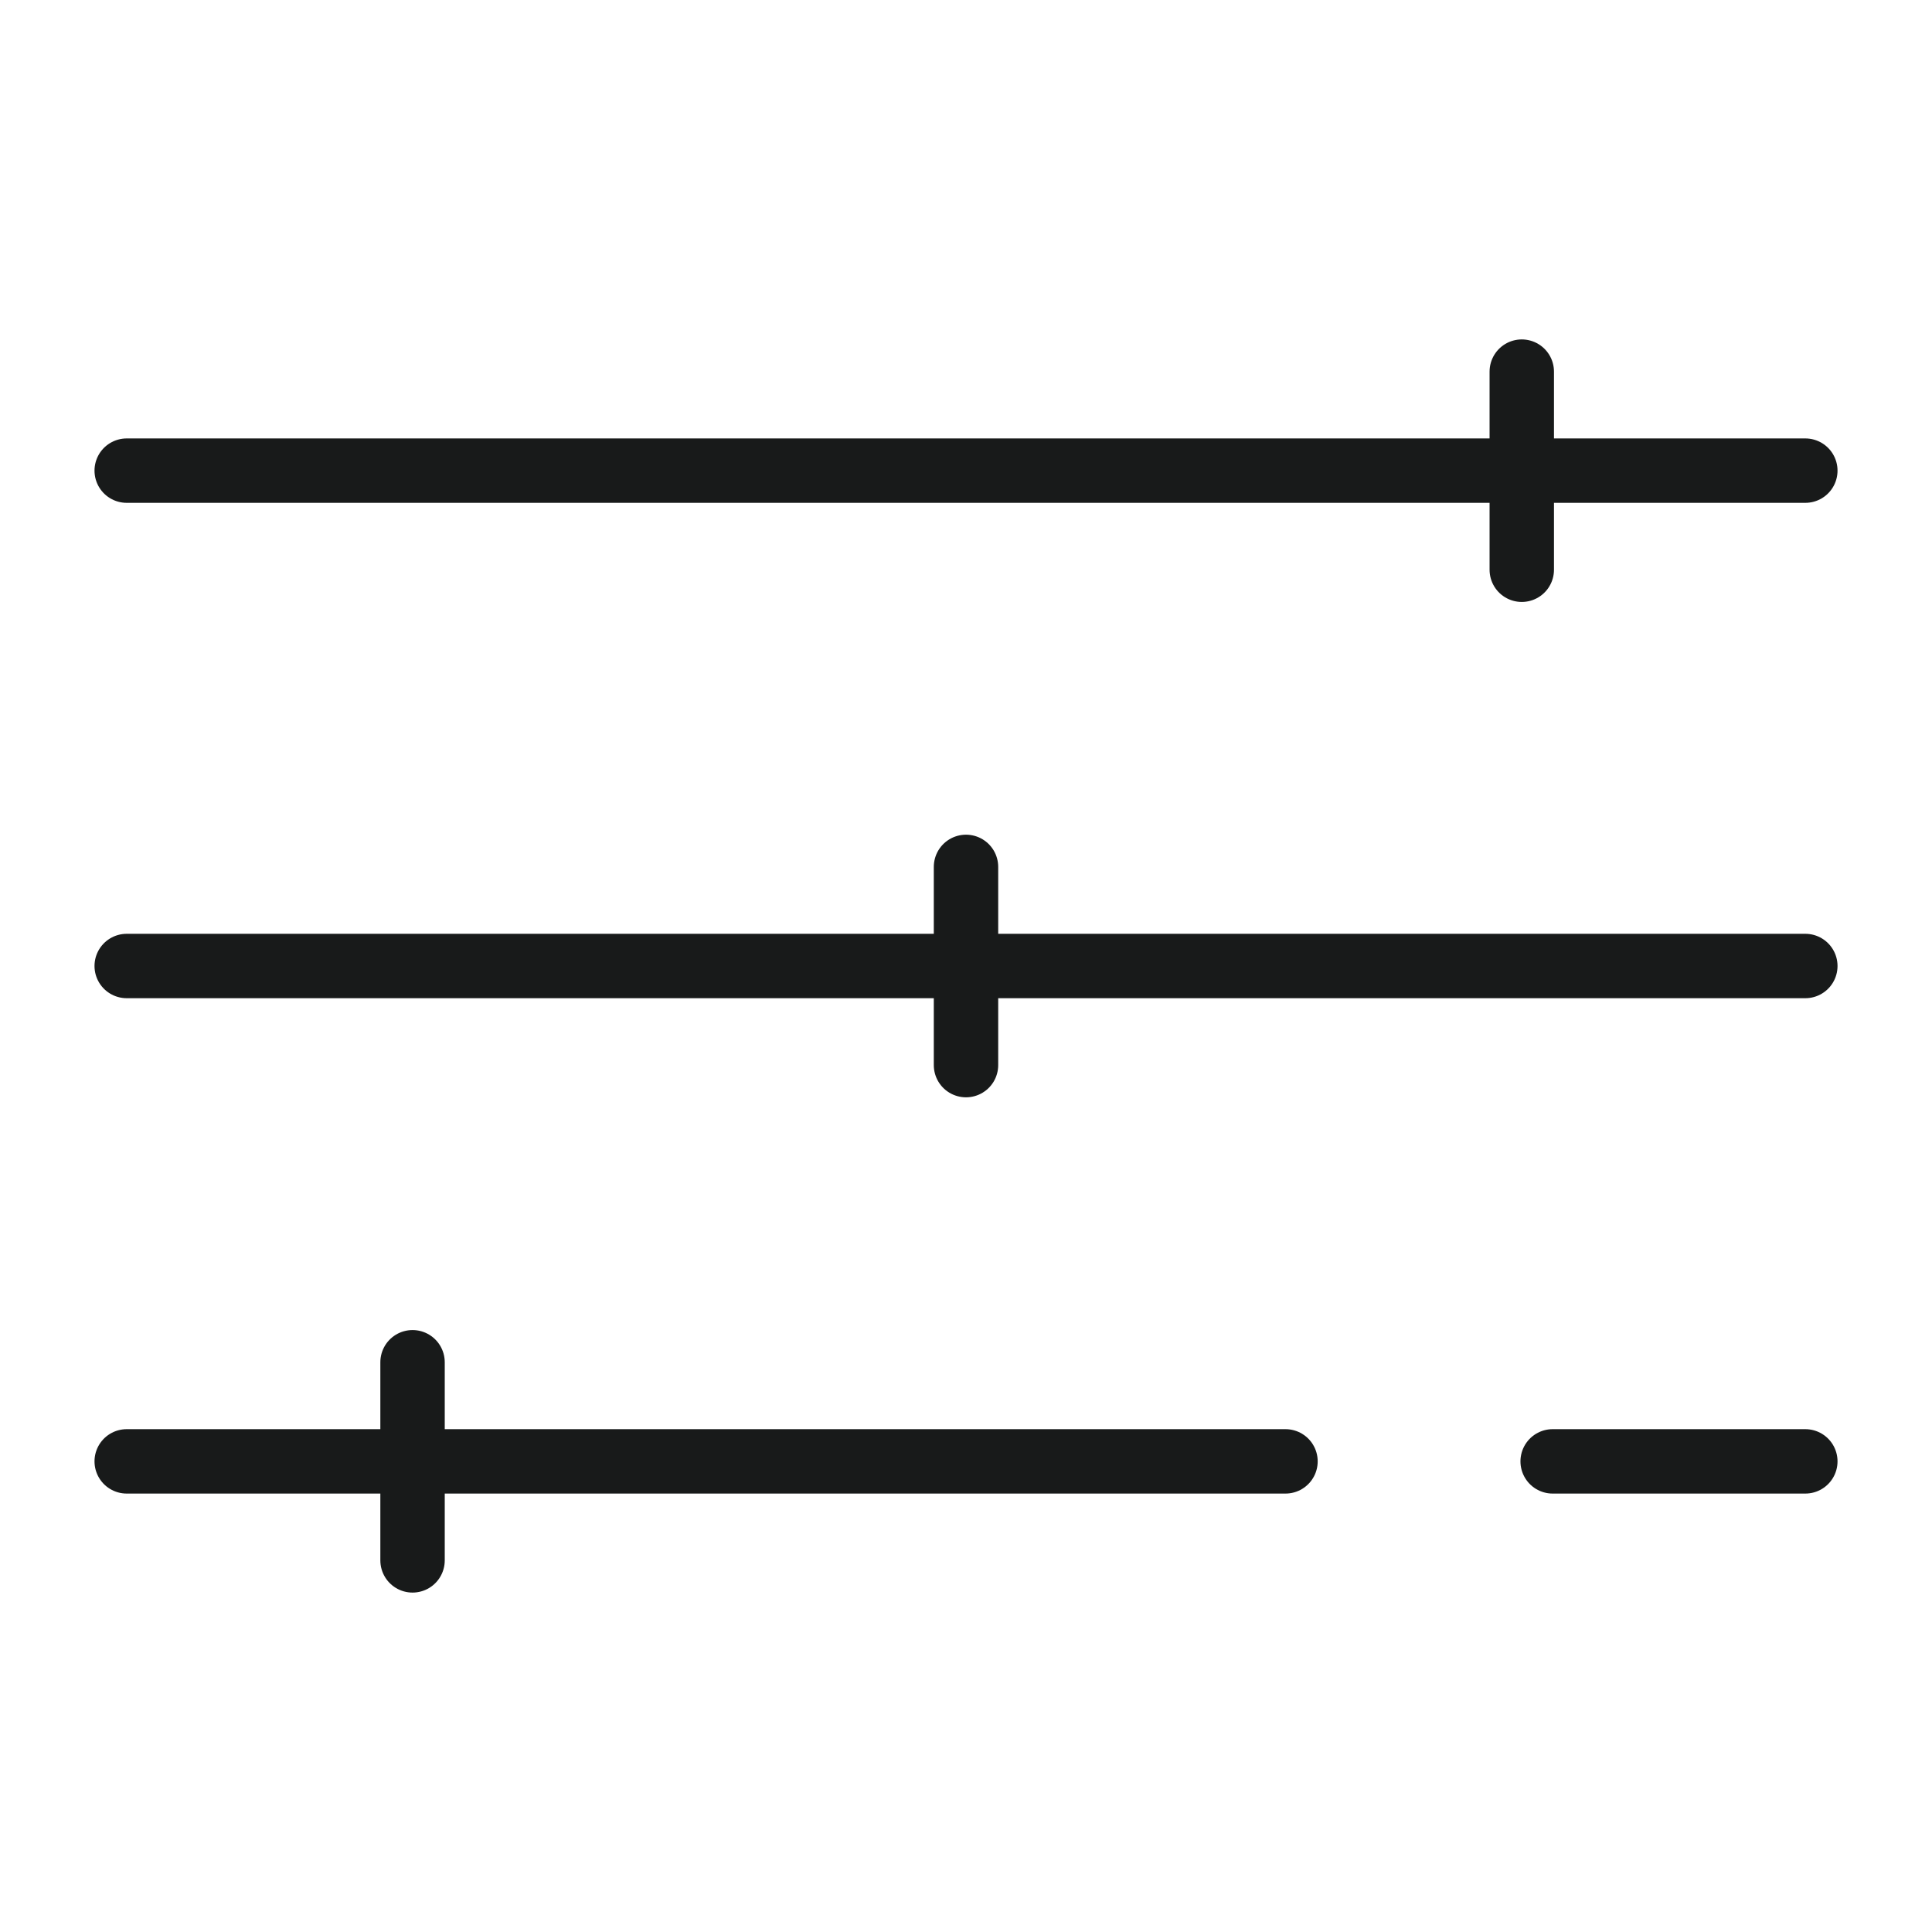 <svg xmlns="http://www.w3.org/2000/svg" width="60" height="60" viewBox="0 0 60 60" fill="none">
  <path d="M3.935 14.616H41.944H47.263H56.066" stroke="#181A1A" stroke-width="2" stroke-linecap="round" stroke-linejoin="round"/>
  <path d="M47.26 11.541V17.694" stroke="#181A1A" stroke-width="2" stroke-linecap="round" stroke-linejoin="round"/>
  <path d="M3.935 30H24.675H35.313H56.066" stroke="#181A1A" stroke-width="2" stroke-linecap="round" stroke-linejoin="round"/>
  <path d="M30 26.922V33.078" stroke="#181A1A" stroke-width="2" stroke-linecap="round" stroke-linejoin="round"/>
  <path d="M48.219 45.384H56.066" stroke="#181A1A" stroke-width="2" stroke-linecap="round" stroke-linejoin="round"/>
  <path d="M3.935 45.384H12.803H18.116H39.922" stroke="#181A1A" stroke-width="2" stroke-linecap="round" stroke-linejoin="round"/>
  <path d="M12.812 42.306V48.459" stroke="#181A1A" stroke-width="2" stroke-linecap="round" stroke-linejoin="round"/>
</svg>